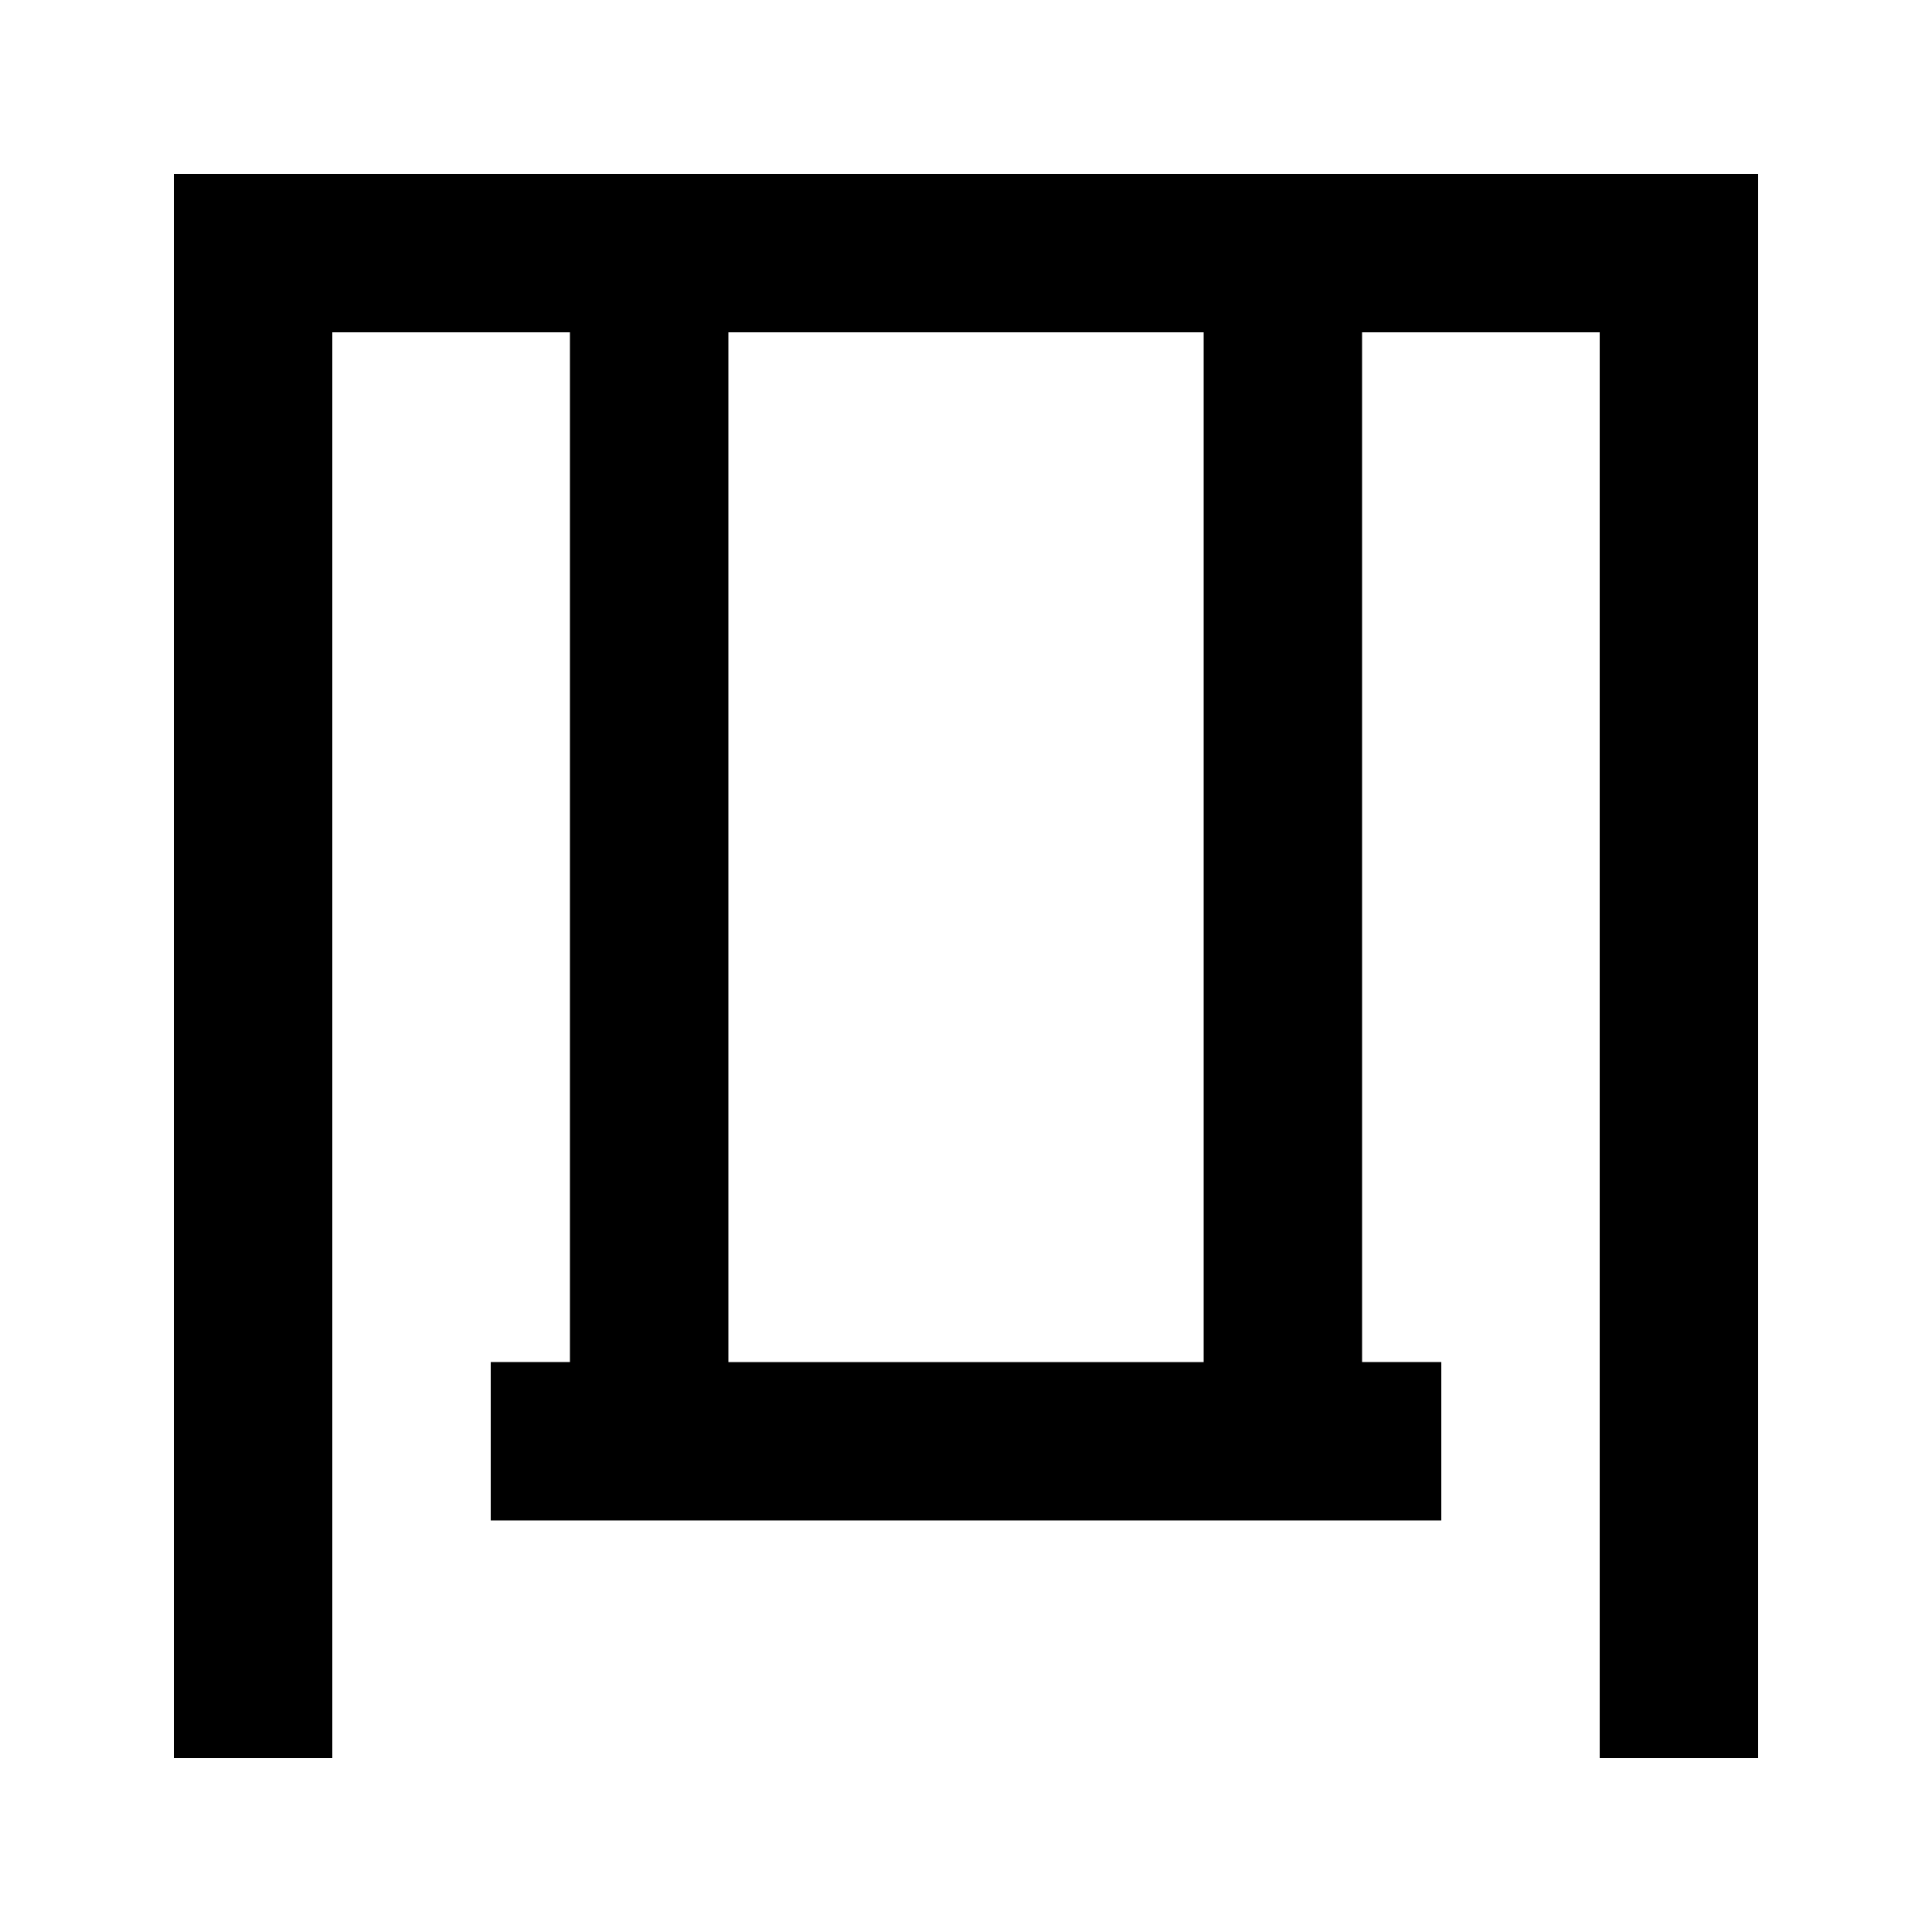 <?xml version="1.0" encoding="UTF-8"?>
<!-- Uploaded to: SVG Repo, www.svgrepo.com, Generator: SVG Repo Mixer Tools -->
<svg fill="#000000" width="800px" height="800px" version="1.1" viewBox="144 144 512 512" xmlns="http://www.w3.org/2000/svg">
 <path d="m190.08 190.08v419.84h41.984v-377.86h62.977v272.9l-20.992-0.004v41.984h251.91v-41.984h-20.992l-0.004-272.89h62.977v377.86h41.984v-419.84zm272.9 314.88h-125.95v-272.89h125.95z"/>
</svg>